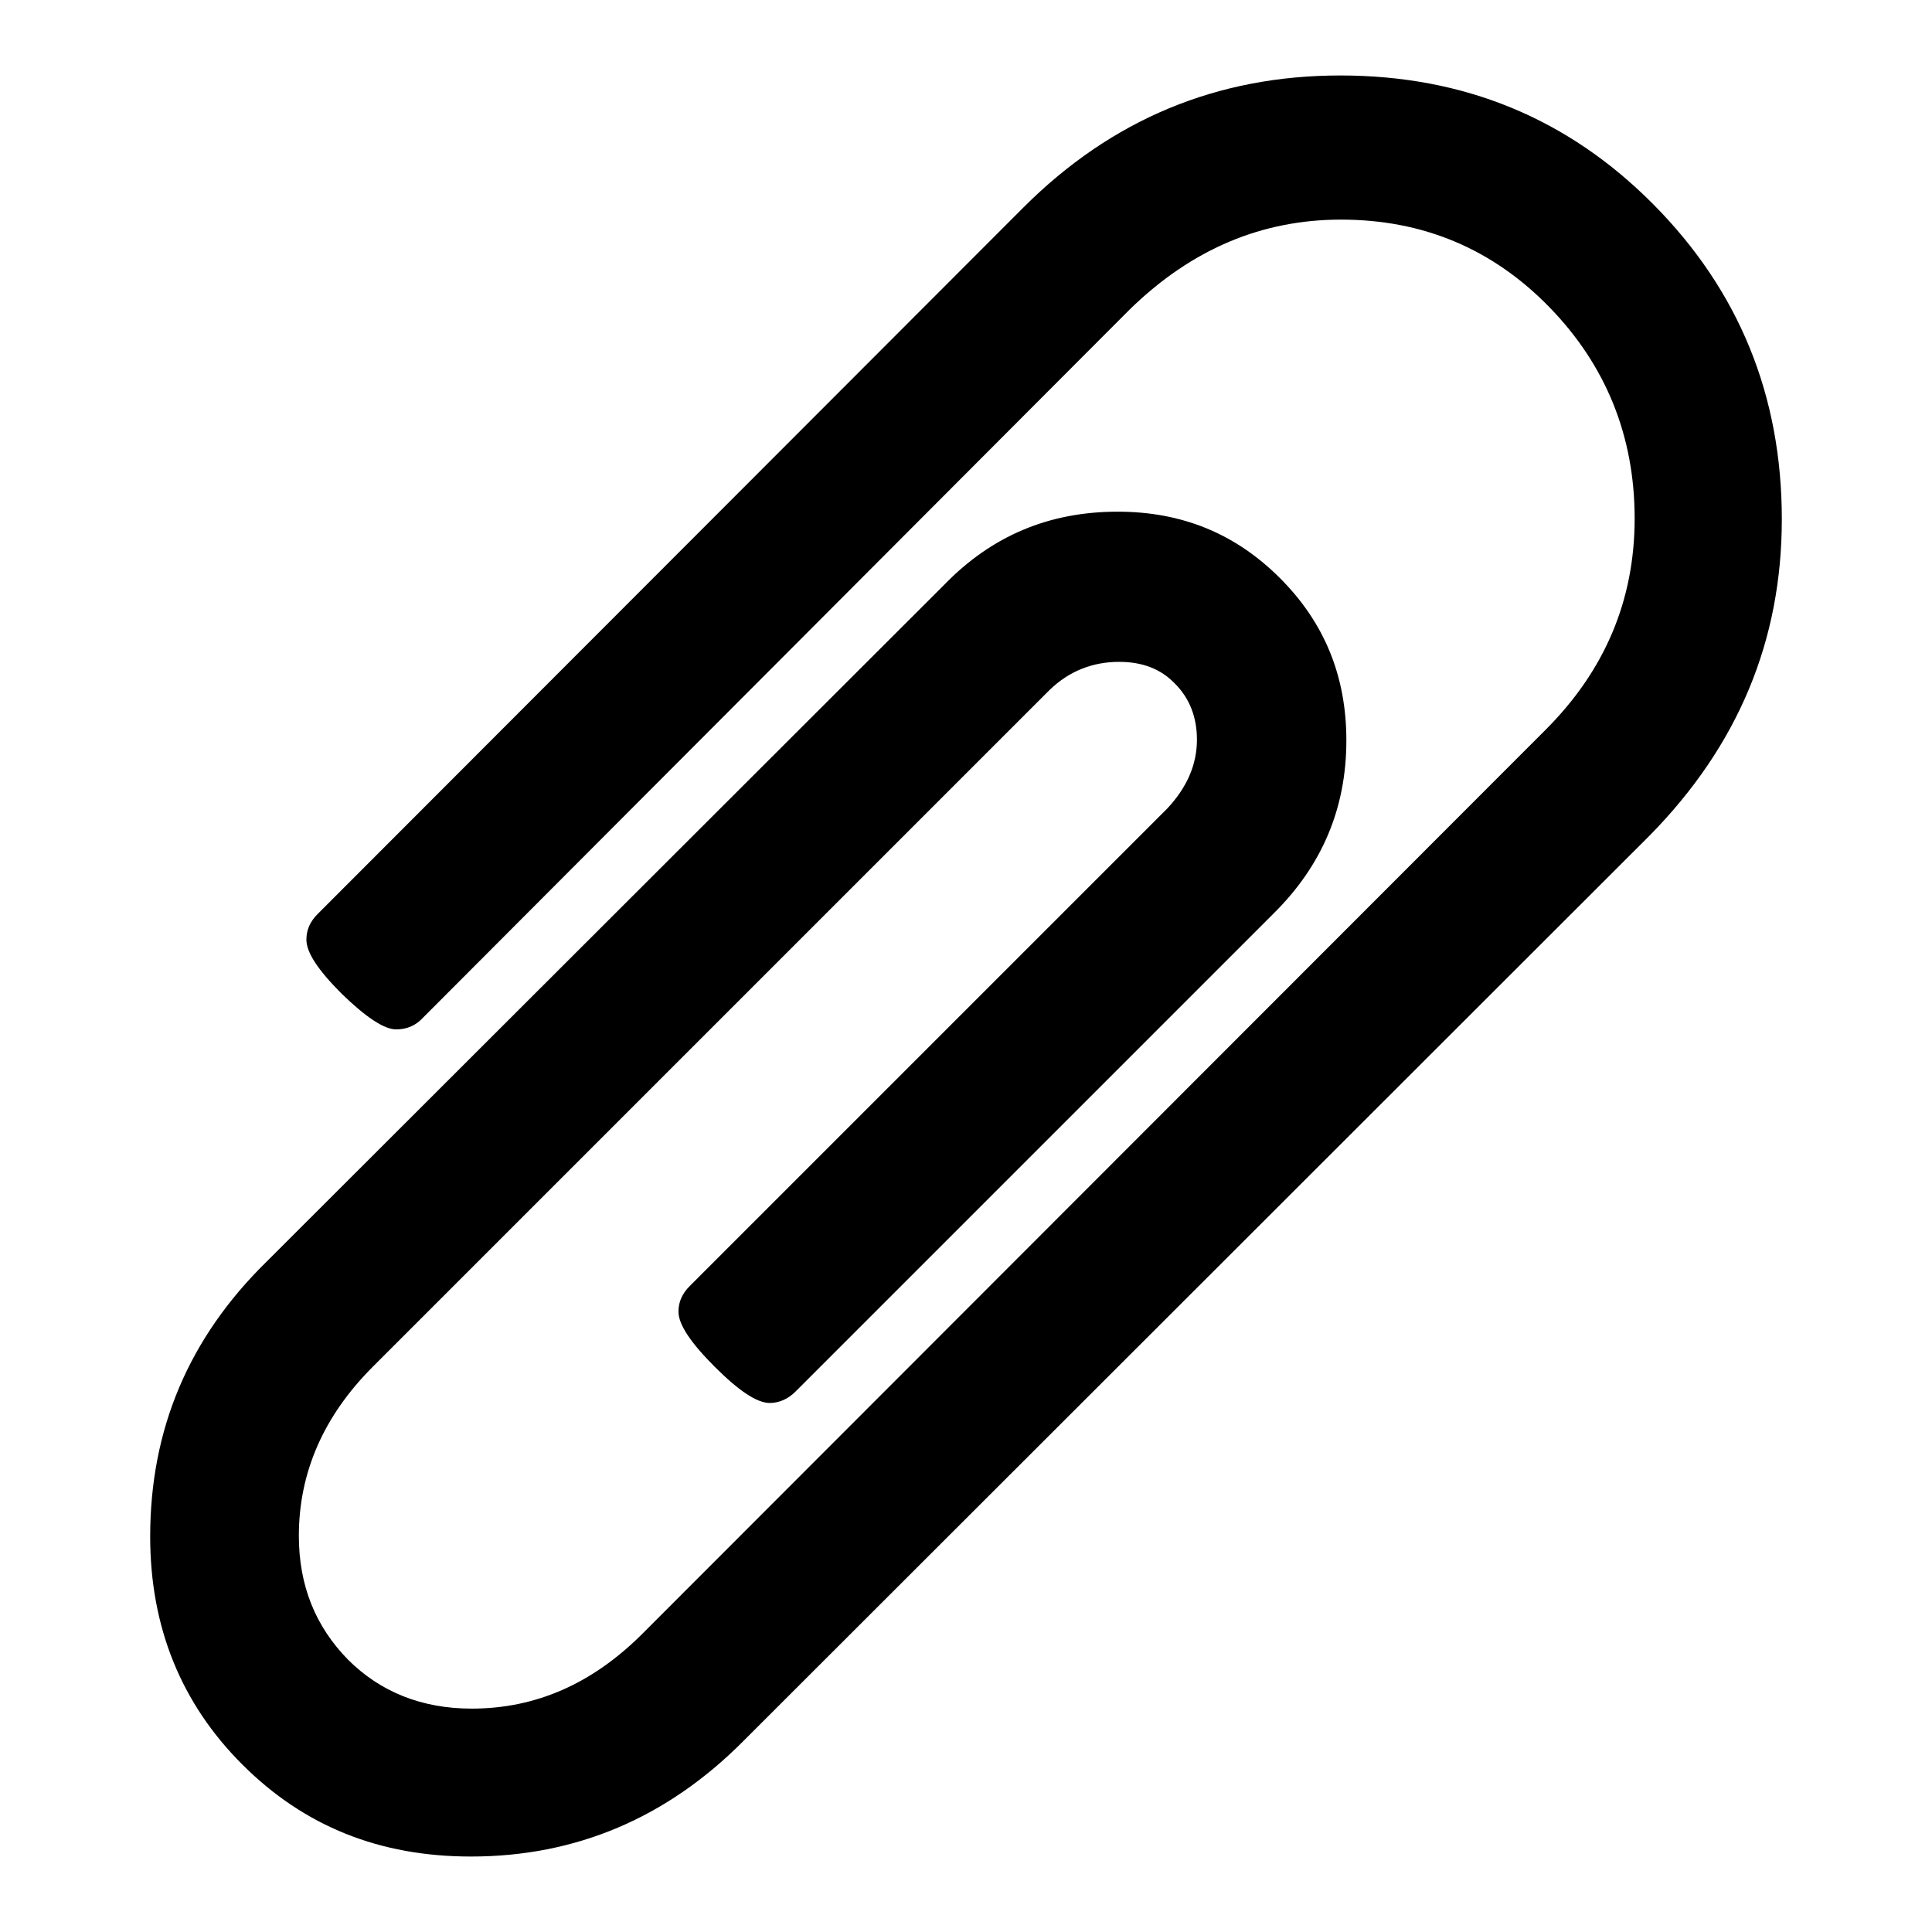 <?xml version="1.0" encoding="utf-8"?>
<!-- Svg Vector Icons : http://www.onlinewebfonts.com/icon -->
<!DOCTYPE svg PUBLIC "-//W3C//DTD SVG 1.1//EN" "http://www.w3.org/Graphics/SVG/1.1/DTD/svg11.dtd">
<svg version="1.1" xmlns="http://www.w3.org/2000/svg" xmlns:xlink="http://www.w3.org/1999/xlink" x="0px" y="0px" viewBox="0 0 256 256" enable-background="new 0 0 256 256" xml:space="preserve">
<g><g><path fill="#000000" d="M35.3,167.2l89.8-89.7c6.3-6.5,13.9-9.7,23-9.7c8.5,0,15.6,2.9,21.5,8.8c5.9,5.9,8.8,13,8.8,21.5c0,9.1-3.3,16.7-9.7,23l-63.3,63.3c-1,1-2.2,1.5-3.4,1.5c-1.7,0-4.1-1.6-7.3-4.8c-3.2-3.2-4.8-5.6-4.8-7.3c0-1.3,0.5-2.4,1.5-3.4l63.3-63.3c2.6-2.8,3.9-5.8,3.9-9.1c0-3-1-5.5-2.9-7.4c-1.9-2-4.4-2.9-7.4-2.9c-3.5,0-6.6,1.2-9.2,3.7l-89.7,89.7c-6.5,6.5-9.8,14-9.8,22.4c0,6.6,2.2,12,6.5,16.4c4.3,4.3,9.8,6.5,16.4,6.5c8.5,0,15.9-3.3,22.4-9.7l119.9-120c7.8-7.8,11.8-17.1,11.8-28c0-10.9-3.8-20.3-11.3-28c-7.5-7.7-16.7-11.6-27.6-11.6c-10.5,0-19.8,3.9-28,11.9l-93.6,93.8c-1,1.1-2.2,1.6-3.6,1.6c-1.6,0-4-1.6-7.2-4.7c-3.2-3.2-4.7-5.5-4.7-7.2c0-1.3,0.5-2.4,1.5-3.4l93.5-93.6C147.3,15.8,161.3,10,177.6,10c16.4,0,30.2,5.7,41.5,17.1c11.3,11.4,17,25.3,17,41.7c0,16.1-5.8,30-17.5,41.9l-120,119.9C88.4,240.9,76.3,246,62.4,246c-12.1,0-22.1-4-30.3-12.2c-8.1-8.1-12.2-18.2-12.2-30.2C19.9,189.4,25,177.3,35.3,167.2L35.3,167.2z"/></g></g>
</svg>